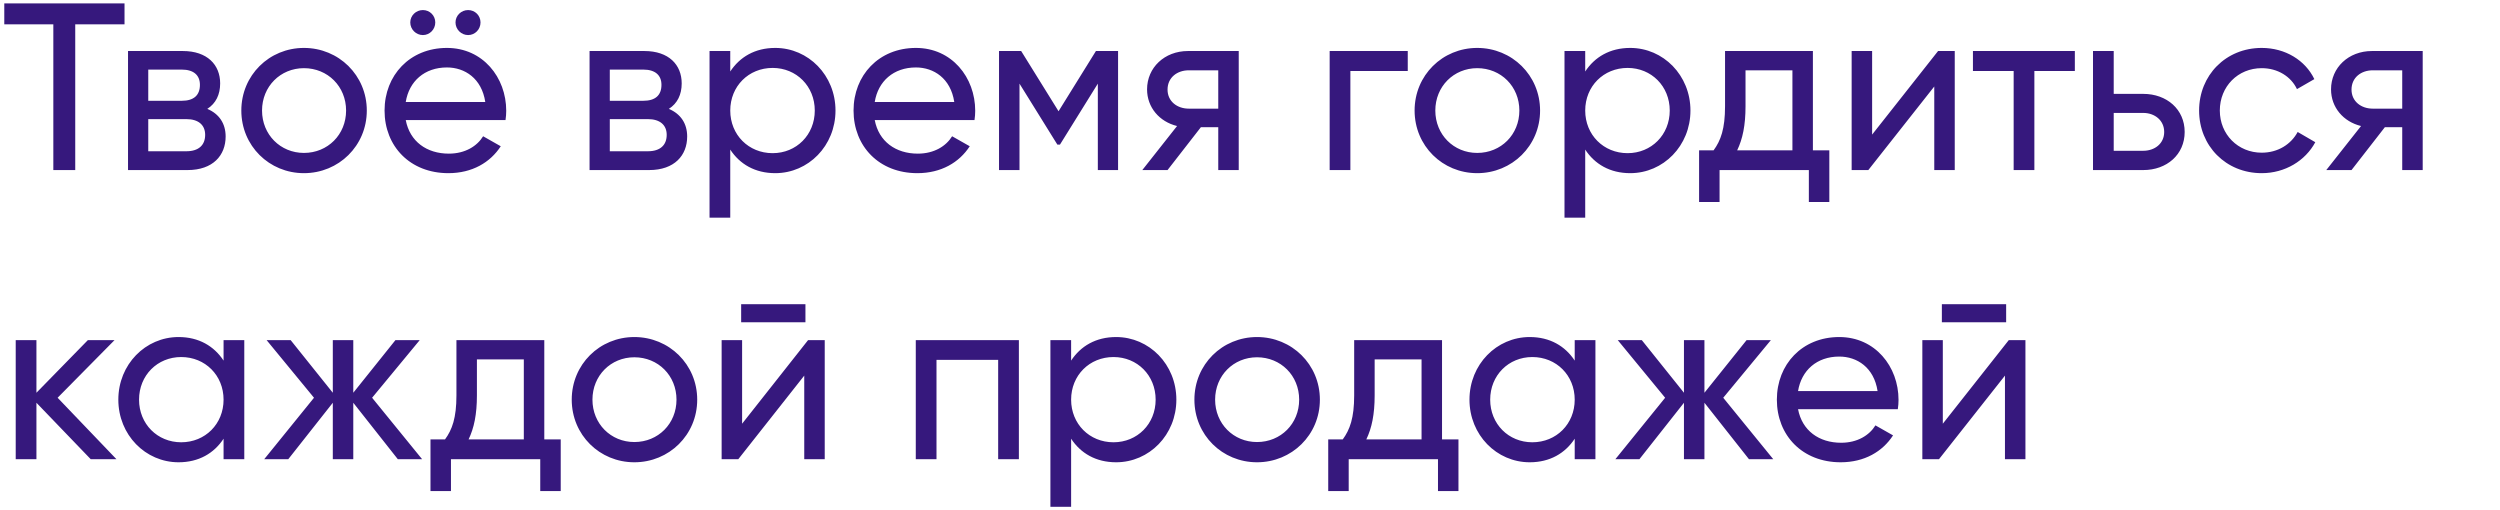 <svg width="294" height="60" viewBox="0 0 294 60" fill="none" xmlns="http://www.w3.org/2000/svg">
<path d="M14.644 0.4V2.864H8.848V20H6.272V2.864H0.504V0.4H14.644ZM24.379 12.804C25.779 13.392 26.535 14.54 26.535 16.052C26.535 18.264 25.051 20 22.055 20H15.055V6H21.495C24.379 6 25.891 7.624 25.891 9.808C25.891 11.124 25.387 12.16 24.379 12.804ZM21.383 8.184H17.435V11.852H21.383C22.783 11.852 23.511 11.208 23.511 9.976C23.511 8.856 22.783 8.184 21.383 8.184ZM21.915 17.788C23.371 17.788 24.127 17.06 24.127 15.856C24.127 14.708 23.343 14.008 21.915 14.008H17.435V17.788H21.915ZM35.744 20.364C31.656 20.364 28.38 17.144 28.38 13C28.38 8.856 31.656 5.636 35.744 5.636C39.832 5.636 43.136 8.856 43.136 13C43.136 17.144 39.832 20.364 35.744 20.364ZM35.744 17.984C38.544 17.984 40.7 15.828 40.7 13C40.7 10.172 38.544 8.016 35.744 8.016C32.972 8.016 30.816 10.172 30.816 13C30.816 15.828 32.972 17.984 35.744 17.984ZM49.732 4.124C48.92 4.124 48.248 3.452 48.248 2.64C48.248 1.828 48.92 1.184 49.732 1.184C50.544 1.184 51.188 1.828 51.188 2.64C51.188 3.452 50.544 4.124 49.732 4.124ZM55.052 4.124C54.24 4.124 53.568 3.452 53.568 2.64C53.568 1.828 54.24 1.184 55.052 1.184C55.864 1.184 56.508 1.828 56.508 2.64C56.508 3.452 55.864 4.124 55.052 4.124ZM47.716 14.12C48.192 16.64 50.18 18.068 52.784 18.068C54.716 18.068 56.116 17.172 56.816 16.024L58.888 17.2C57.656 19.104 55.528 20.364 52.728 20.364C48.22 20.364 45.224 17.2 45.224 13C45.224 8.856 48.192 5.636 52.56 5.636C56.788 5.636 59.532 9.108 59.532 13.028C59.532 13.392 59.504 13.756 59.448 14.12H47.716ZM52.56 7.932C49.928 7.932 48.108 9.556 47.716 11.992H57.068C56.648 9.22 54.66 7.932 52.56 7.932ZM78.656 12.804C80.056 13.392 80.812 14.54 80.812 16.052C80.812 18.264 79.328 20 76.332 20H69.332V6H75.772C78.656 6 80.168 7.624 80.168 9.808C80.168 11.124 79.664 12.16 78.656 12.804ZM75.66 8.184H71.712V11.852H75.66C77.06 11.852 77.788 11.208 77.788 9.976C77.788 8.856 77.06 8.184 75.66 8.184ZM76.192 17.788C77.648 17.788 78.404 17.06 78.404 15.856C78.404 14.708 77.62 14.008 76.192 14.008H71.712V17.788H76.192ZM91.17 5.636C95.062 5.636 98.254 8.856 98.254 13C98.254 17.144 95.062 20.364 91.17 20.364C88.79 20.364 86.998 19.3 85.878 17.592V25.6H83.442V6H85.878V8.408C86.998 6.7 88.79 5.636 91.17 5.636ZM90.862 18.012C93.662 18.012 95.818 15.856 95.818 13C95.818 10.144 93.662 7.988 90.862 7.988C88.034 7.988 85.878 10.144 85.878 13C85.878 15.856 88.034 18.012 90.862 18.012ZM102.869 14.12C103.345 16.64 105.333 18.068 107.937 18.068C109.869 18.068 111.269 17.172 111.969 16.024L114.041 17.2C112.809 19.104 110.681 20.364 107.881 20.364C103.373 20.364 100.377 17.2 100.377 13C100.377 8.856 103.345 5.636 107.713 5.636C111.941 5.636 114.685 9.108 114.685 13.028C114.685 13.392 114.657 13.756 114.601 14.12H102.869ZM107.713 7.932C105.081 7.932 103.261 9.556 102.869 11.992H112.221C111.801 9.22 109.813 7.932 107.713 7.932ZM131.485 6V20H129.105V9.836L124.653 17.004H124.345L119.893 9.836V20H117.485V6H120.089L124.485 13.084L128.881 6H131.485ZM145.675 6V20H143.267V14.96H141.223L137.303 20H134.335L138.423 14.82C136.351 14.316 134.895 12.636 134.895 10.508C134.895 7.96 136.939 6 139.711 6H145.675ZM139.795 12.776H143.267V8.268H139.795C138.451 8.268 137.303 9.108 137.303 10.536C137.303 11.936 138.451 12.776 139.795 12.776ZM165.552 6V8.352H158.804V20H156.368V6H165.552ZM173.721 20.364C169.633 20.364 166.357 17.144 166.357 13C166.357 8.856 169.633 5.636 173.721 5.636C177.809 5.636 181.113 8.856 181.113 13C181.113 17.144 177.809 20.364 173.721 20.364ZM173.721 17.984C176.521 17.984 178.677 15.828 178.677 13C178.677 10.172 176.521 8.016 173.721 8.016C170.949 8.016 168.793 10.172 168.793 13C168.793 15.828 170.949 17.984 173.721 17.984ZM191.713 5.636C195.605 5.636 198.797 8.856 198.797 13C198.797 17.144 195.605 20.364 191.713 20.364C189.333 20.364 187.541 19.3 186.421 17.592V25.6H183.985V6H186.421V8.408C187.541 6.7 189.333 5.636 191.713 5.636ZM191.405 18.012C194.205 18.012 196.361 15.856 196.361 13C196.361 10.144 194.205 7.988 191.405 7.988C188.577 7.988 186.421 10.144 186.421 13C186.421 15.856 188.577 18.012 191.405 18.012ZM213.197 17.676H215.129V23.752H212.721V20H202.221V23.752H199.813V17.676H201.521C202.361 16.528 202.865 15.156 202.865 12.496V6H213.197V17.676ZM204.293 17.676H210.789V8.268H205.273V12.496C205.273 14.736 204.937 16.332 204.293 17.676ZM227.918 6H229.878V20H227.47V10.172L219.714 20H217.754V6H220.162V15.828L227.918 6ZM244.002 6V8.352H239.242V20H236.806V8.352H232.018V6H244.002ZM252.045 11.04C254.817 11.04 256.917 12.86 256.917 15.52C256.917 18.18 254.817 20 252.045 20H246.137V6H248.573V11.04H252.045ZM252.045 17.732C253.389 17.732 254.509 16.892 254.509 15.52C254.509 14.148 253.389 13.28 252.045 13.28H248.573V17.732H252.045ZM265.979 20.364C261.751 20.364 258.615 17.144 258.615 13C258.615 8.856 261.751 5.636 265.979 5.636C268.751 5.636 271.103 7.092 272.167 9.304L270.123 10.48C269.423 8.996 267.855 8.016 265.979 8.016C263.179 8.016 261.051 10.172 261.051 13C261.051 15.8 263.179 17.956 265.979 17.956C267.883 17.956 269.423 16.976 270.207 15.52L272.279 16.724C271.103 18.908 268.723 20.364 265.979 20.364ZM284.91 6V20H282.502V14.96H280.458L276.538 20H273.57L277.658 14.82C275.586 14.316 274.13 12.636 274.13 10.508C274.13 7.96 276.174 6 278.946 6H284.91ZM279.03 12.776H282.502V8.268H279.03C277.686 8.268 276.538 9.108 276.538 10.536C276.538 11.936 277.686 12.776 279.03 12.776ZM13.692 54H10.668L4.284 47.364V54H1.848V40H4.284V46.188L10.332 40H13.468L6.776 46.776L13.692 54ZM26.292 40H28.728V54H26.292V51.592C25.172 53.3 23.38 54.364 21 54.364C17.108 54.364 13.916 51.144 13.916 47C13.916 42.856 17.108 39.636 21 39.636C23.38 39.636 25.172 40.7 26.292 42.408V40ZM21.308 52.012C24.136 52.012 26.292 49.856 26.292 47C26.292 44.144 24.136 41.988 21.308 41.988C18.508 41.988 16.352 44.144 16.352 47C16.352 49.856 18.508 52.012 21.308 52.012ZM49.638 54H46.782L41.546 47.364V54H39.138V47.364L33.902 54H31.074L36.926 46.776L31.354 40H34.182L39.138 46.188V40H41.546V46.188L46.502 40H49.358L43.758 46.776L49.638 54ZM64.009 51.676H65.941V57.752H63.533V54H53.033V57.752H50.625V51.676H52.333C53.173 50.528 53.677 49.156 53.677 46.496V40H64.009V51.676ZM55.105 51.676H61.601V42.268H56.085V46.496C56.085 48.736 55.749 50.332 55.105 51.676ZM74.6 54.364C70.512 54.364 67.236 51.144 67.236 47C67.236 42.856 70.512 39.636 74.6 39.636C78.688 39.636 81.992 42.856 81.992 47C81.992 51.144 78.688 54.364 74.6 54.364ZM74.6 51.984C77.4 51.984 79.556 49.828 79.556 47C79.556 44.172 77.4 42.016 74.6 42.016C71.828 42.016 69.672 44.172 69.672 47C69.672 49.828 71.828 51.984 74.6 51.984ZM87.16 37.9V35.772H94.72V37.9H87.16ZM95.028 40H96.988V54H94.58V44.172L86.824 54H84.864V40H87.272V49.828L95.028 40ZM119.82 40V54H117.384V42.324H110.132V54H107.696V40H119.82ZM131.256 39.636C135.148 39.636 138.34 42.856 138.34 47C138.34 51.144 135.148 54.364 131.256 54.364C128.876 54.364 127.084 53.3 125.964 51.592V59.6H123.528V40H125.964V42.408C127.084 40.7 128.876 39.636 131.256 39.636ZM130.948 52.012C133.748 52.012 135.904 49.856 135.904 47C135.904 44.144 133.748 41.988 130.948 41.988C128.12 41.988 125.964 44.144 125.964 47C125.964 49.856 128.12 52.012 130.948 52.012ZM147.826 54.364C143.738 54.364 140.462 51.144 140.462 47C140.462 42.856 143.738 39.636 147.826 39.636C151.914 39.636 155.218 42.856 155.218 47C155.218 51.144 151.914 54.364 147.826 54.364ZM147.826 51.984C150.626 51.984 152.782 49.828 152.782 47C152.782 44.172 150.626 42.016 147.826 42.016C145.054 42.016 142.898 44.172 142.898 47C142.898 49.828 145.054 51.984 147.826 51.984ZM169.583 51.676H171.515V57.752H169.107V54H158.607V57.752H156.199V51.676H157.907C158.747 50.528 159.251 49.156 159.251 46.496V40H169.583V51.676ZM160.679 51.676H167.175V42.268H161.659V46.496C161.659 48.736 161.323 50.332 160.679 51.676ZM185.186 40H187.622V54H185.186V51.592C184.066 53.3 182.274 54.364 179.894 54.364C176.002 54.364 172.81 51.144 172.81 47C172.81 42.856 176.002 39.636 179.894 39.636C182.274 39.636 184.066 40.7 185.186 42.408V40ZM180.202 52.012C183.03 52.012 185.186 49.856 185.186 47C185.186 44.144 183.03 41.988 180.202 41.988C177.402 41.988 175.246 44.144 175.246 47C175.246 49.856 177.402 52.012 180.202 52.012ZM208.533 54H205.677L200.441 47.364V54H198.033V47.364L192.797 54H189.969L195.821 46.776L190.249 40H193.077L198.033 46.188V40H200.441V46.188L205.397 40H208.253L202.653 46.776L208.533 54ZM211.451 48.12C211.927 50.64 213.915 52.068 216.519 52.068C218.451 52.068 219.851 51.172 220.551 50.024L222.623 51.2C221.391 53.104 219.263 54.364 216.463 54.364C211.955 54.364 208.959 51.2 208.959 47C208.959 42.856 211.927 39.636 216.295 39.636C220.523 39.636 223.267 43.108 223.267 47.028C223.267 47.392 223.239 47.756 223.183 48.12H211.451ZM216.295 41.932C213.663 41.932 211.843 43.556 211.451 45.992H220.803C220.383 43.22 218.395 41.932 216.295 41.932ZM228.363 37.9V35.772H235.923V37.9H228.363ZM236.231 40H238.191V54H235.783V44.172L228.027 54H226.067V40H228.475V49.828L236.231 40Z" fill="#36187D"/>
</svg>

